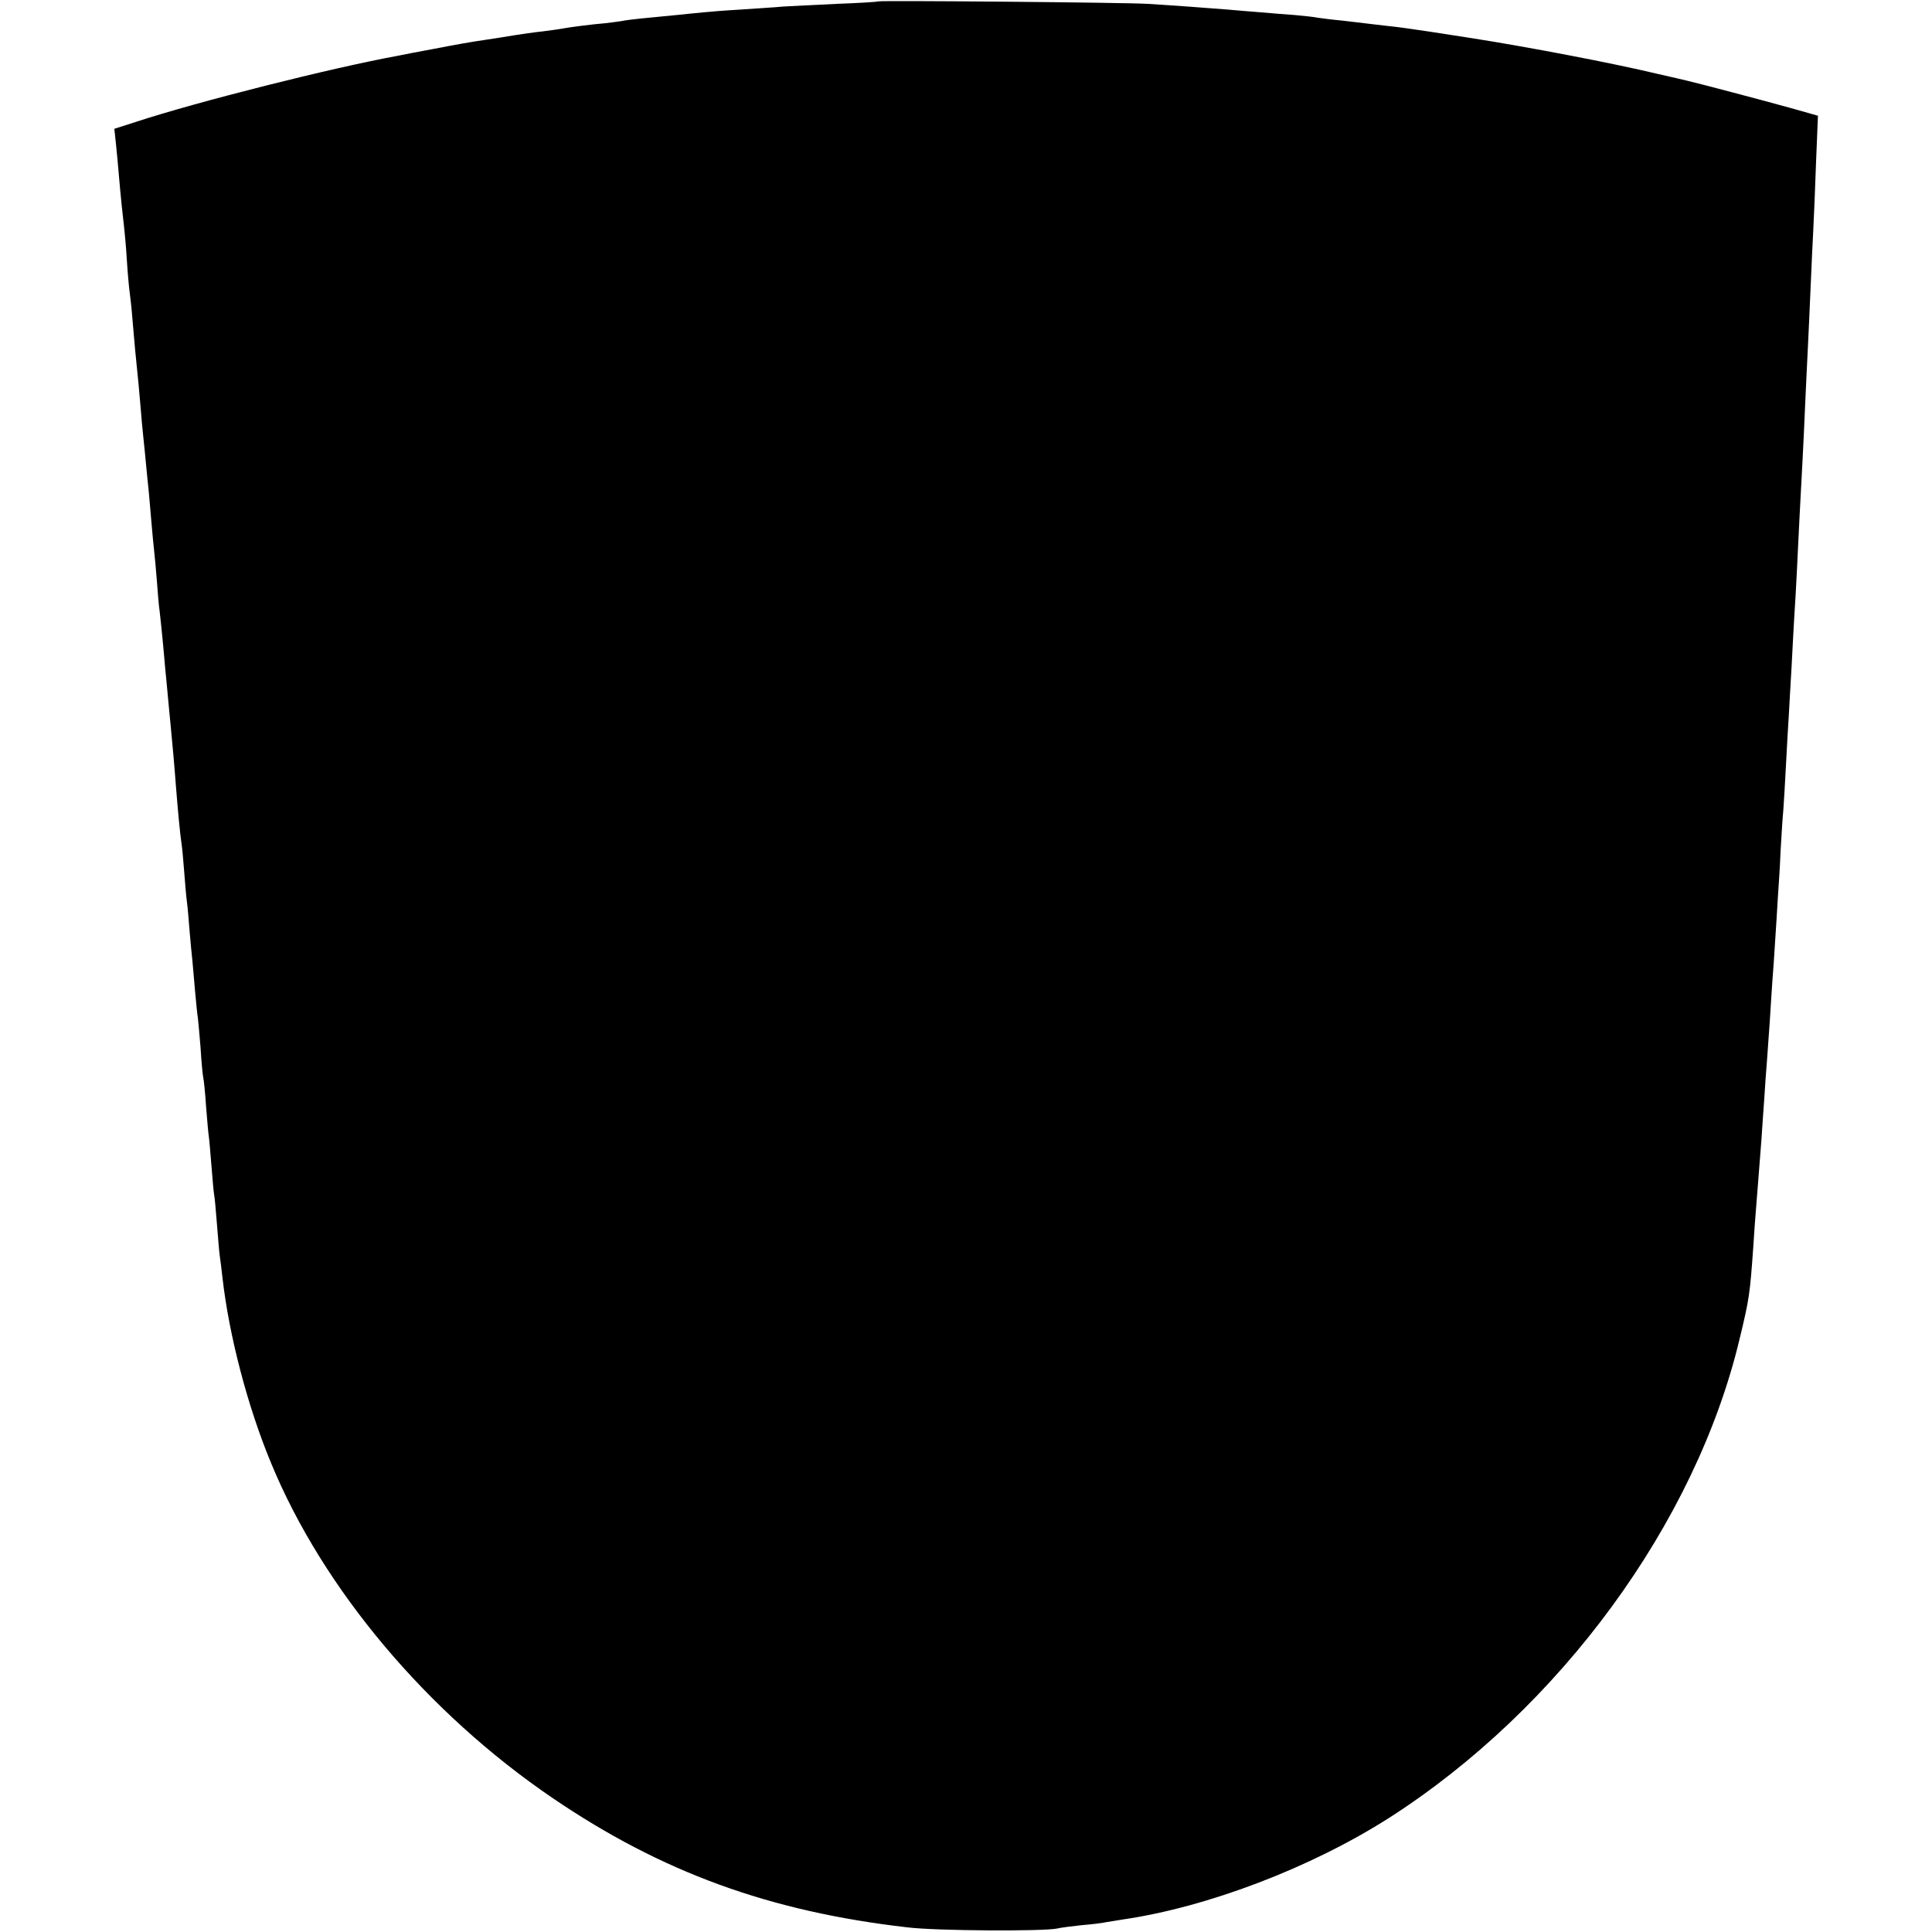 <?xml version="1.0" standalone="no"?>
<!DOCTYPE svg PUBLIC "-//W3C//DTD SVG 20010904//EN"
 "http://www.w3.org/TR/2001/REC-SVG-20010904/DTD/svg10.dtd">
<svg version="1.0" xmlns="http://www.w3.org/2000/svg"
 width="708pt" height="708pt" viewBox="0 0 708 708"
 preserveAspectRatio="xMidYMid meet">
<g transform="translate(0,708) scale(0.1,-0.1)"
fill="#000000" stroke="none">
<path d="M3218 7075 c-2 -2 -68 -6 -148 -9 -80 -4 -170 -8 -200 -10 -30 -3
-100 -7 -155 -11 -55 -3 -116 -8 -135 -10 -19 -2 -64 -6 -100 -10 -117 -11
-165 -16 -190 -20 -14 -3 -46 -7 -71 -10 -50 -4 -134 -15 -160 -20 -9 -2 -40
-6 -70 -10 -30 -3 -79 -10 -109 -15 -30 -5 -73 -12 -95 -15 -67 -10 -96 -15
-200 -35 -55 -10 -111 -21 -125 -24 -242 -44 -738 -169 -963 -243 l-78 -25 6
-56 c3 -32 8 -79 10 -107 7 -83 16 -168 20 -200 2 -16 7 -70 10 -120 3 -49 8
-101 10 -115 2 -14 7 -56 10 -95 3 -38 8 -90 10 -115 12 -118 15 -150 20 -210
3 -36 7 -85 10 -110 3 -25 7 -70 10 -100 3 -30 7 -75 10 -100 2 -25 7 -76 10
-115 3 -38 8 -86 10 -105 2 -19 7 -69 10 -110 3 -41 7 -91 10 -110 2 -19 7
-62 10 -95 3 -33 8 -82 10 -110 3 -27 7 -75 10 -105 3 -30 7 -77 10 -105 6
-60 15 -161 20 -230 8 -99 15 -171 20 -205 3 -19 7 -66 10 -105 3 -38 7 -88
10 -110 3 -22 7 -71 10 -110 3 -38 8 -86 10 -105 2 -19 6 -71 10 -114 4 -43 8
-86 10 -95 1 -9 6 -59 10 -111 3 -52 8 -102 10 -110 2 -8 7 -55 10 -103 4 -49
8 -98 10 -110 2 -12 6 -62 10 -111 4 -50 8 -97 10 -106 2 -9 6 -56 10 -106 4
-49 8 -100 10 -114 2 -14 7 -50 10 -80 24 -213 92 -474 179 -683 190 -460 571
-913 1031 -1226 400 -272 795 -416 1301 -474 104 -13 502 -15 549 -4 11 3 51
8 88 12 37 3 78 8 90 11 12 2 39 6 62 10 309 45 688 189 975 372 626 401 1124
1080 1285 1756 36 148 38 168 50 336 3 52 8 115 10 140 3 41 10 122 20 255 2
28 6 93 10 145 3 52 8 115 10 140 2 25 6 88 10 140 3 52 8 122 10 155 3 33 7
98 10 145 3 47 8 119 10 160 3 41 8 118 10 170 3 52 7 120 10 150 2 30 7 107
10 170 3 63 8 142 10 175 2 33 6 112 10 175 3 63 8 147 10 186 3 39 7 117 10
175 3 57 7 149 10 204 8 150 14 256 20 400 3 72 8 166 10 210 2 44 7 143 10
220 3 77 8 174 10 215 2 41 7 152 10 245 l7 171 -99 28 c-93 26 -351 94 -383
101 -8 2 -55 13 -104 24 -167 40 -477 99 -681 131 -33 5 -103 16 -155 24 -52
8 -122 18 -155 21 -33 4 -71 8 -85 10 -14 2 -52 6 -85 10 -33 3 -71 8 -85 10
-14 3 -52 7 -85 10 -33 2 -89 7 -125 10 -36 3 -90 7 -120 10 -30 2 -95 7 -145
11 -49 3 -117 8 -150 10 -71 5 -982 13 -987 9z"/>
</g>
</svg>
